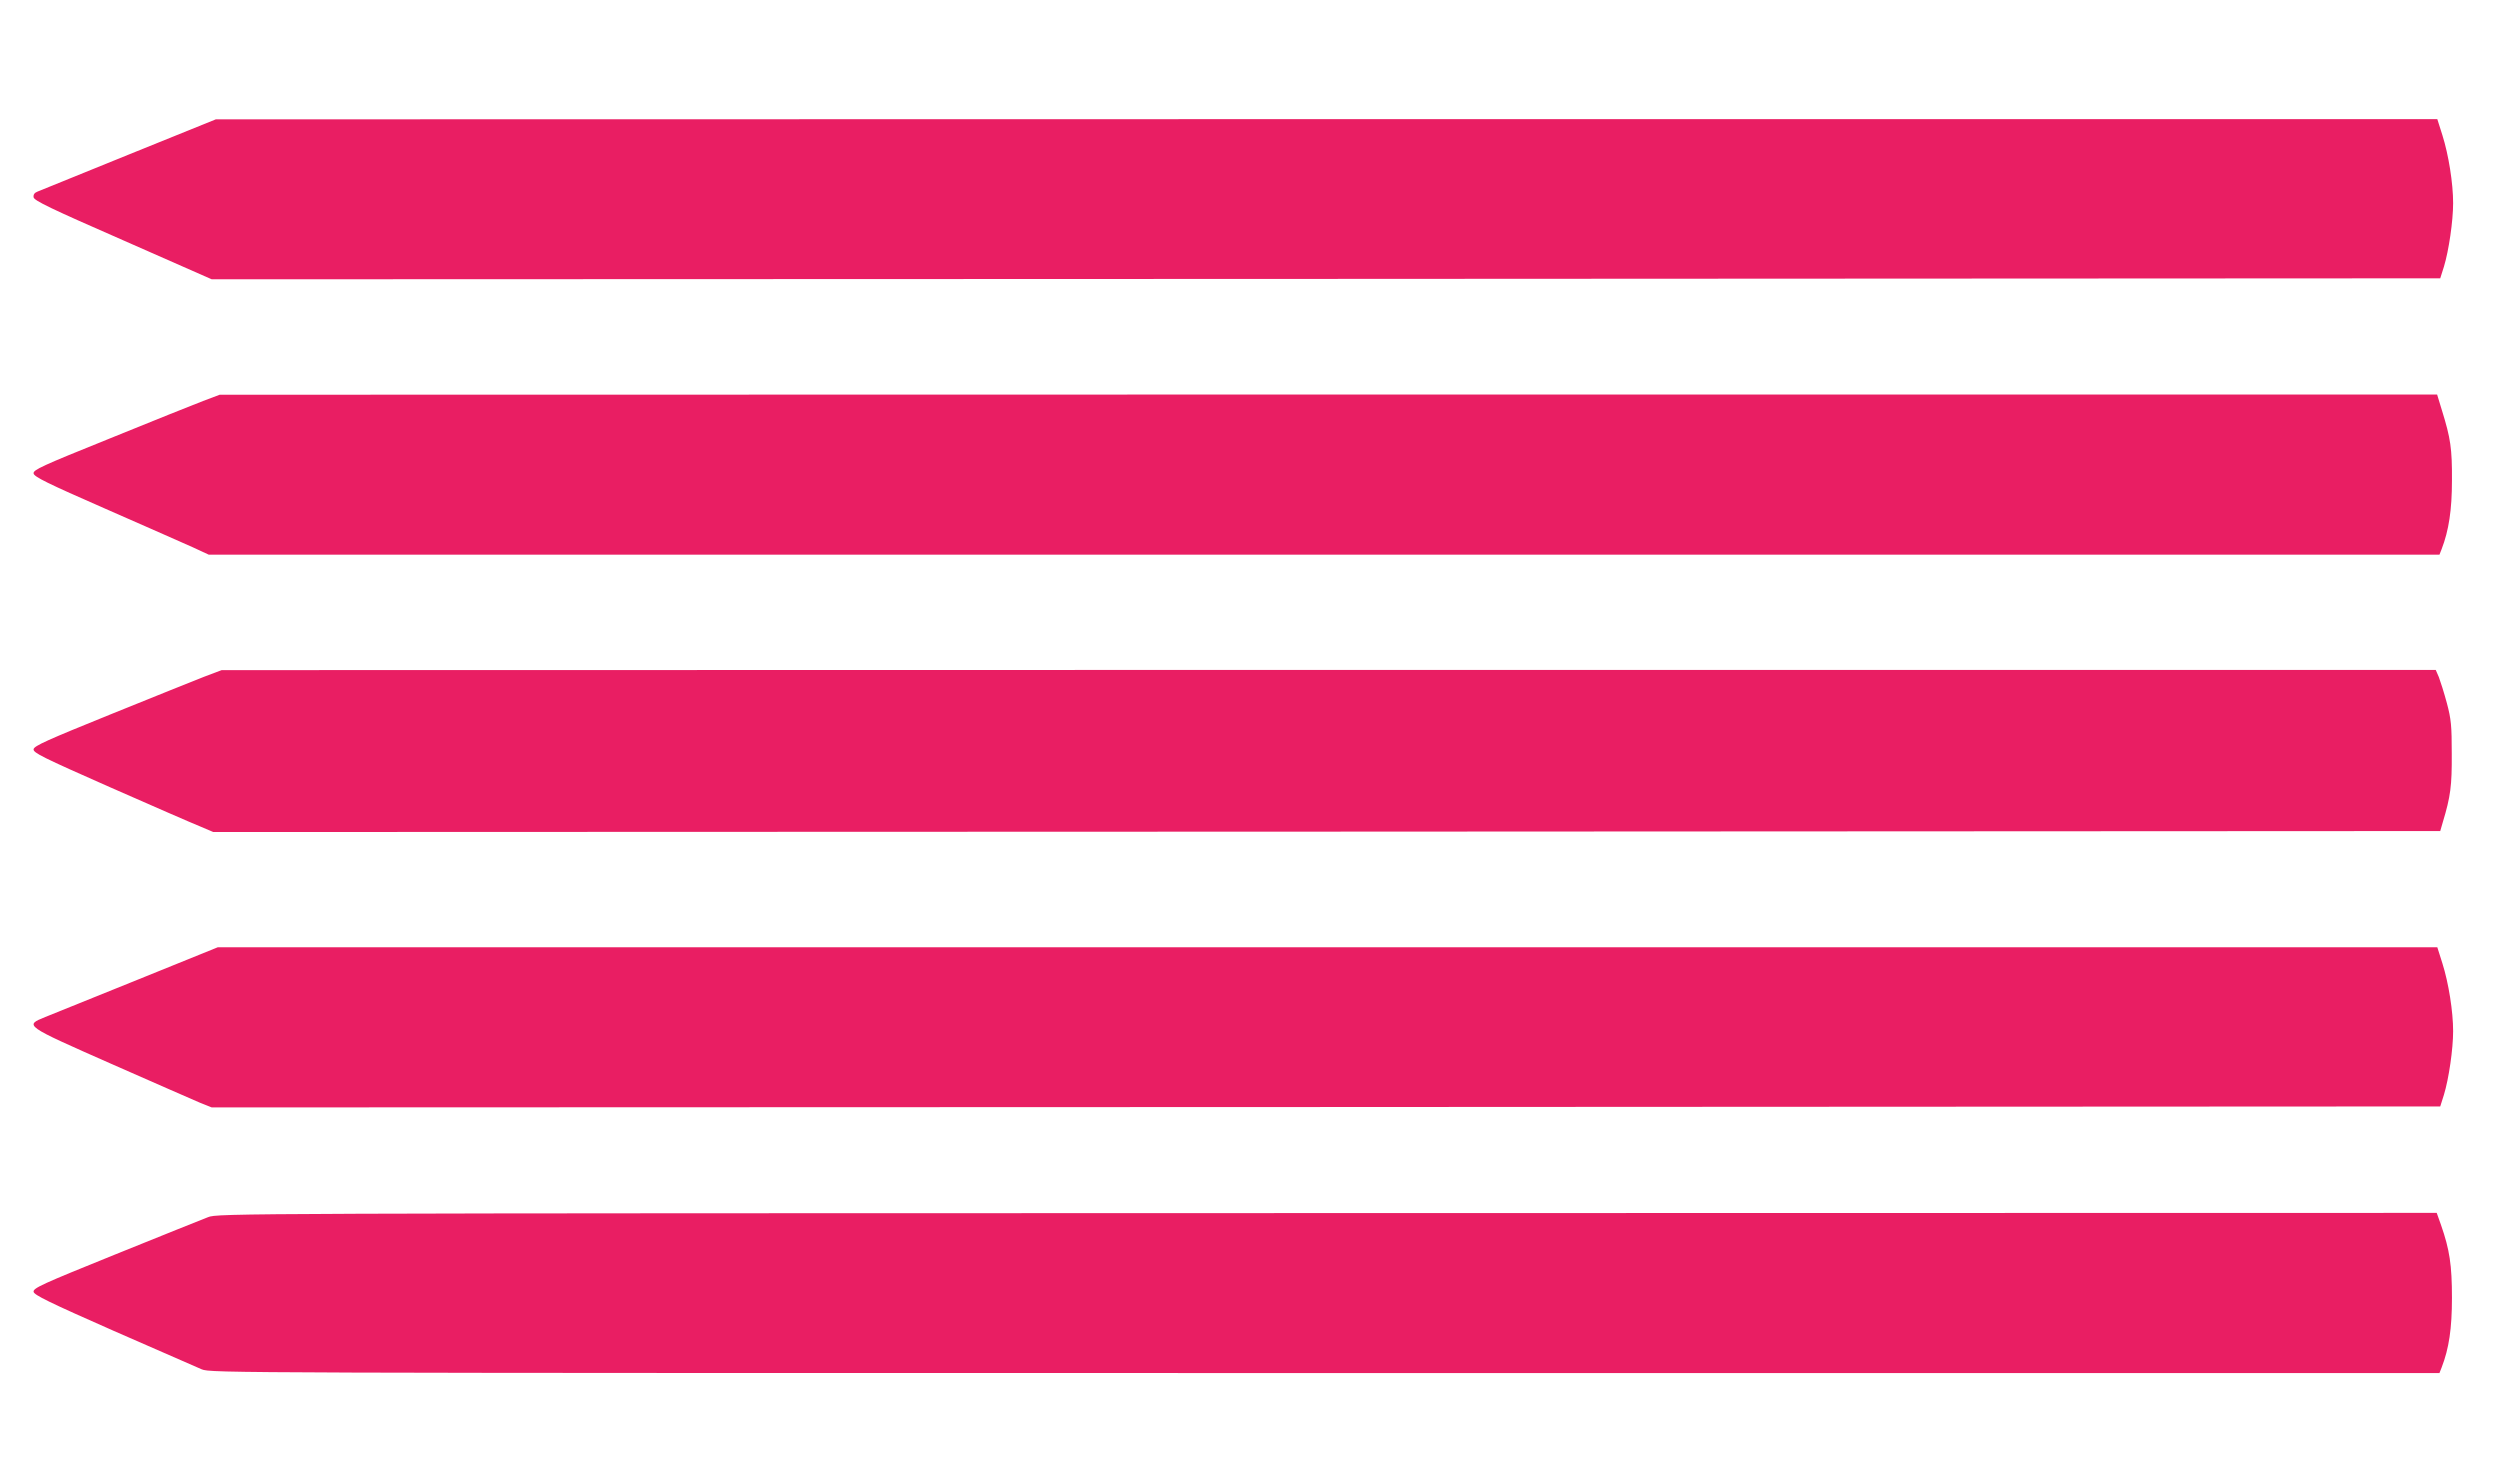 <?xml version="1.0" standalone="no"?>
<!DOCTYPE svg PUBLIC "-//W3C//DTD SVG 20010904//EN"
 "http://www.w3.org/TR/2001/REC-SVG-20010904/DTD/svg10.dtd">
<svg version="1.0" xmlns="http://www.w3.org/2000/svg"
 width="1280pt" height="746pt" viewBox="0 0 1280 746"
 preserveAspectRatio="xMidYMid meet">
<g transform="translate(0,746) scale(0.1,-0.1)"
fill="#e91e63" stroke="none">
<path d="M660 6669 c-245 -99 -455 -185 -468 -190 -16 -6 -22 -16 -20 -29 2
-17 90 -59 458 -220 l454 -200 5705 2 5705 3 19 60 c25 82 47 234 47 325 0
101 -23 247 -55 348 l-26 82 -5687 0 -5687 -1 -445 -180z"/>
<path d="M1040 5407 c-47 -18 -262 -104 -478 -192 -350 -141 -393 -161 -390
-179 2 -17 71 -51 368 -181 201 -88 402 -177 447 -197 l82 -38 5711 0 5710 0
11 28 c37 96 53 201 53 352 1 163 -7 216 -51 358 l-25 82 -5677 0 -5676 -1
-85 -32z"/>
<path d="M1045 3995 c-49 -19 -265 -106 -480 -193 -321 -130 -391 -161 -393
-178 -3 -18 46 -42 390 -194 216 -95 424 -186 462 -201 l68 -29 5701 2 5701 3
13 45 c40 132 47 187 46 350 0 144 -3 177 -25 260 -14 52 -33 112 -41 133
l-16 37 -5668 0 -5668 -1 -90 -34z"/>
<path d="M705 2444 c-226 -91 -438 -177 -473 -191 -108 -44 -110 -42 338 -240
217 -96 422 -185 454 -199 l60 -24 5705 2 5705 3 19 60 c25 82 47 234 47 325
0 101 -23 247 -55 348 l-26 82 -5682 0 -5682 0 -410 -166z"/>
<path d="M1065 1228 c-27 -10 -240 -96 -473 -190 -376 -152 -423 -173 -420
-192 2 -16 79 -54 408 -199 223 -98 427 -187 453 -198 47 -19 121 -19 5753
-19 l5704 0 11 28 c38 98 53 200 53 357 0 168 -12 247 -56 373 l-22 62 -5680
-1 c-5618 -1 -5682 -1 -5731 -21z"/>
</g>
</svg>
